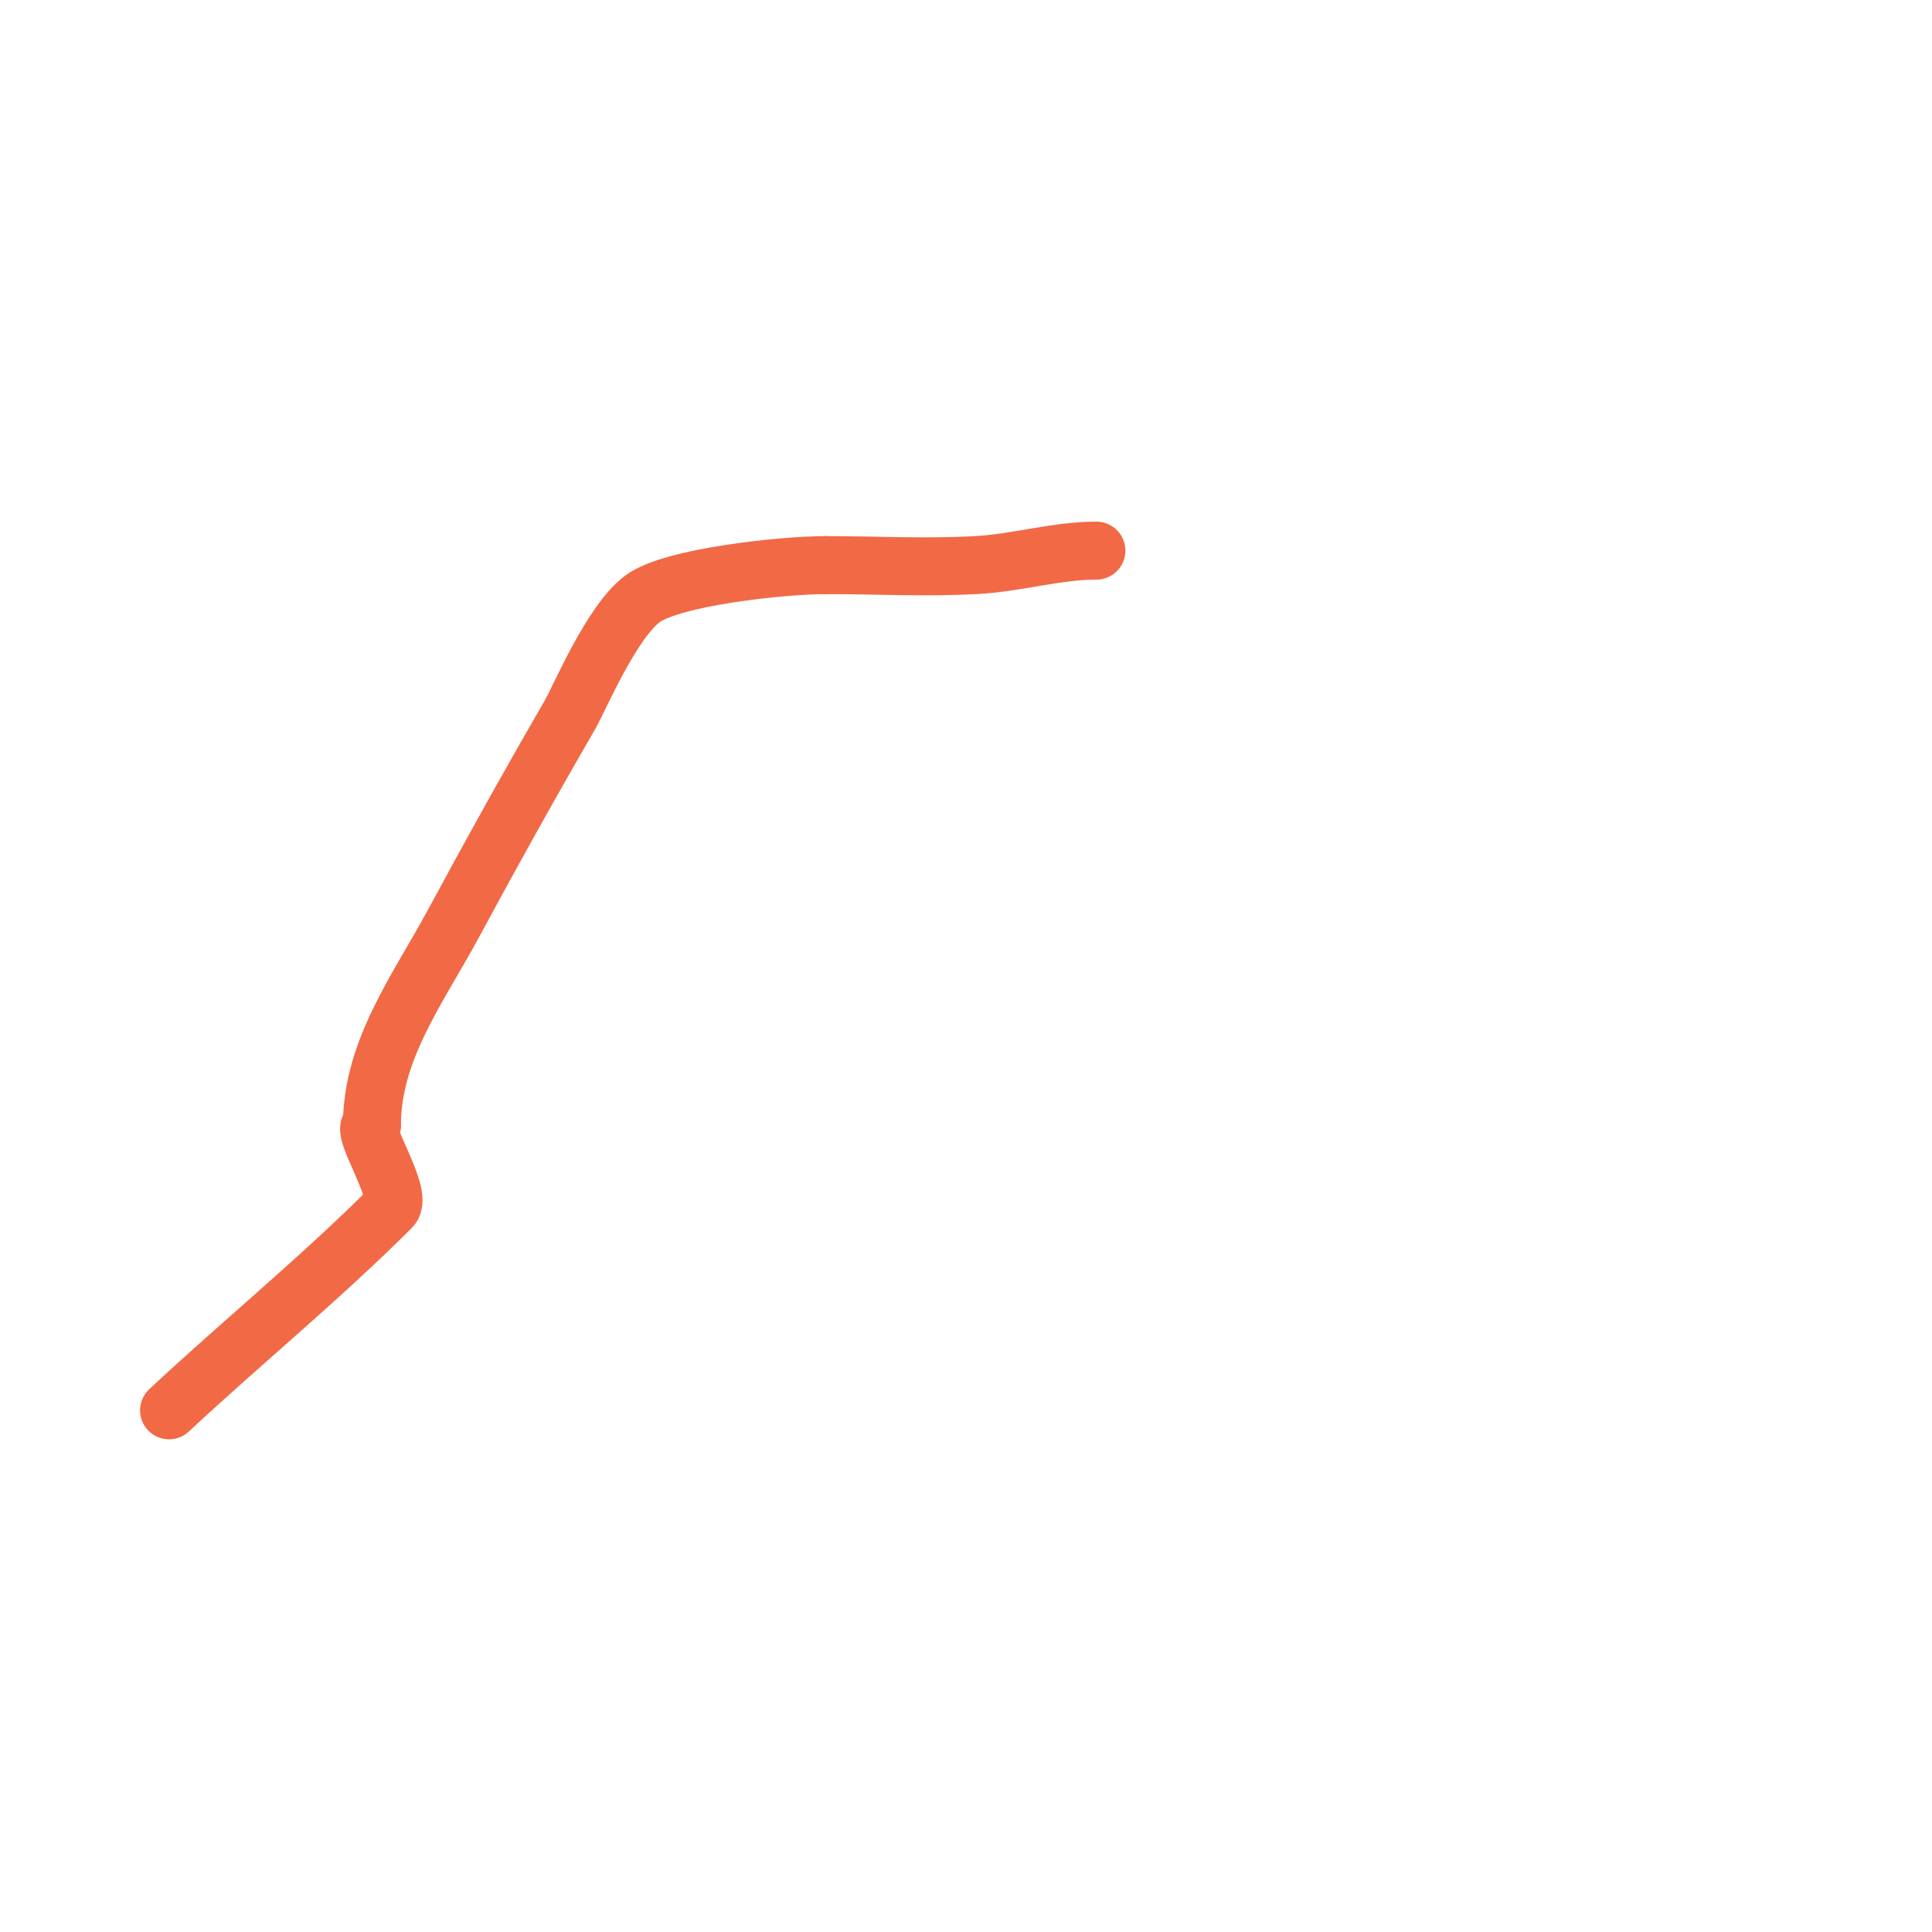 <svg viewBox='0 0 400 400' version='1.1' xmlns='http://www.w3.org/2000/svg' xmlns:xlink='http://www.w3.org/1999/xlink'><g fill='none' stroke='#f26946' stroke-width='12' stroke-linecap='round' stroke-linejoin='round'><path d='M227,114c-8.312,0 -16.472,2.551 -25,3c-10.972,0.577 -20.334,0 -31,0'/><path d='M171,117c-8.915,0 -31.907,2.43 -38,7c-6.448,4.836 -12.998,20.541 -15,24c-8.224,14.206 -16.218,28.547 -24,43c-7.315,13.584 -17,26.288 -17,42'/><path d='M77,233c-3.031,0 6.708,14.292 4,17c-14.682,14.682 -30.821,27.833 -46,42'/></g>
</svg>